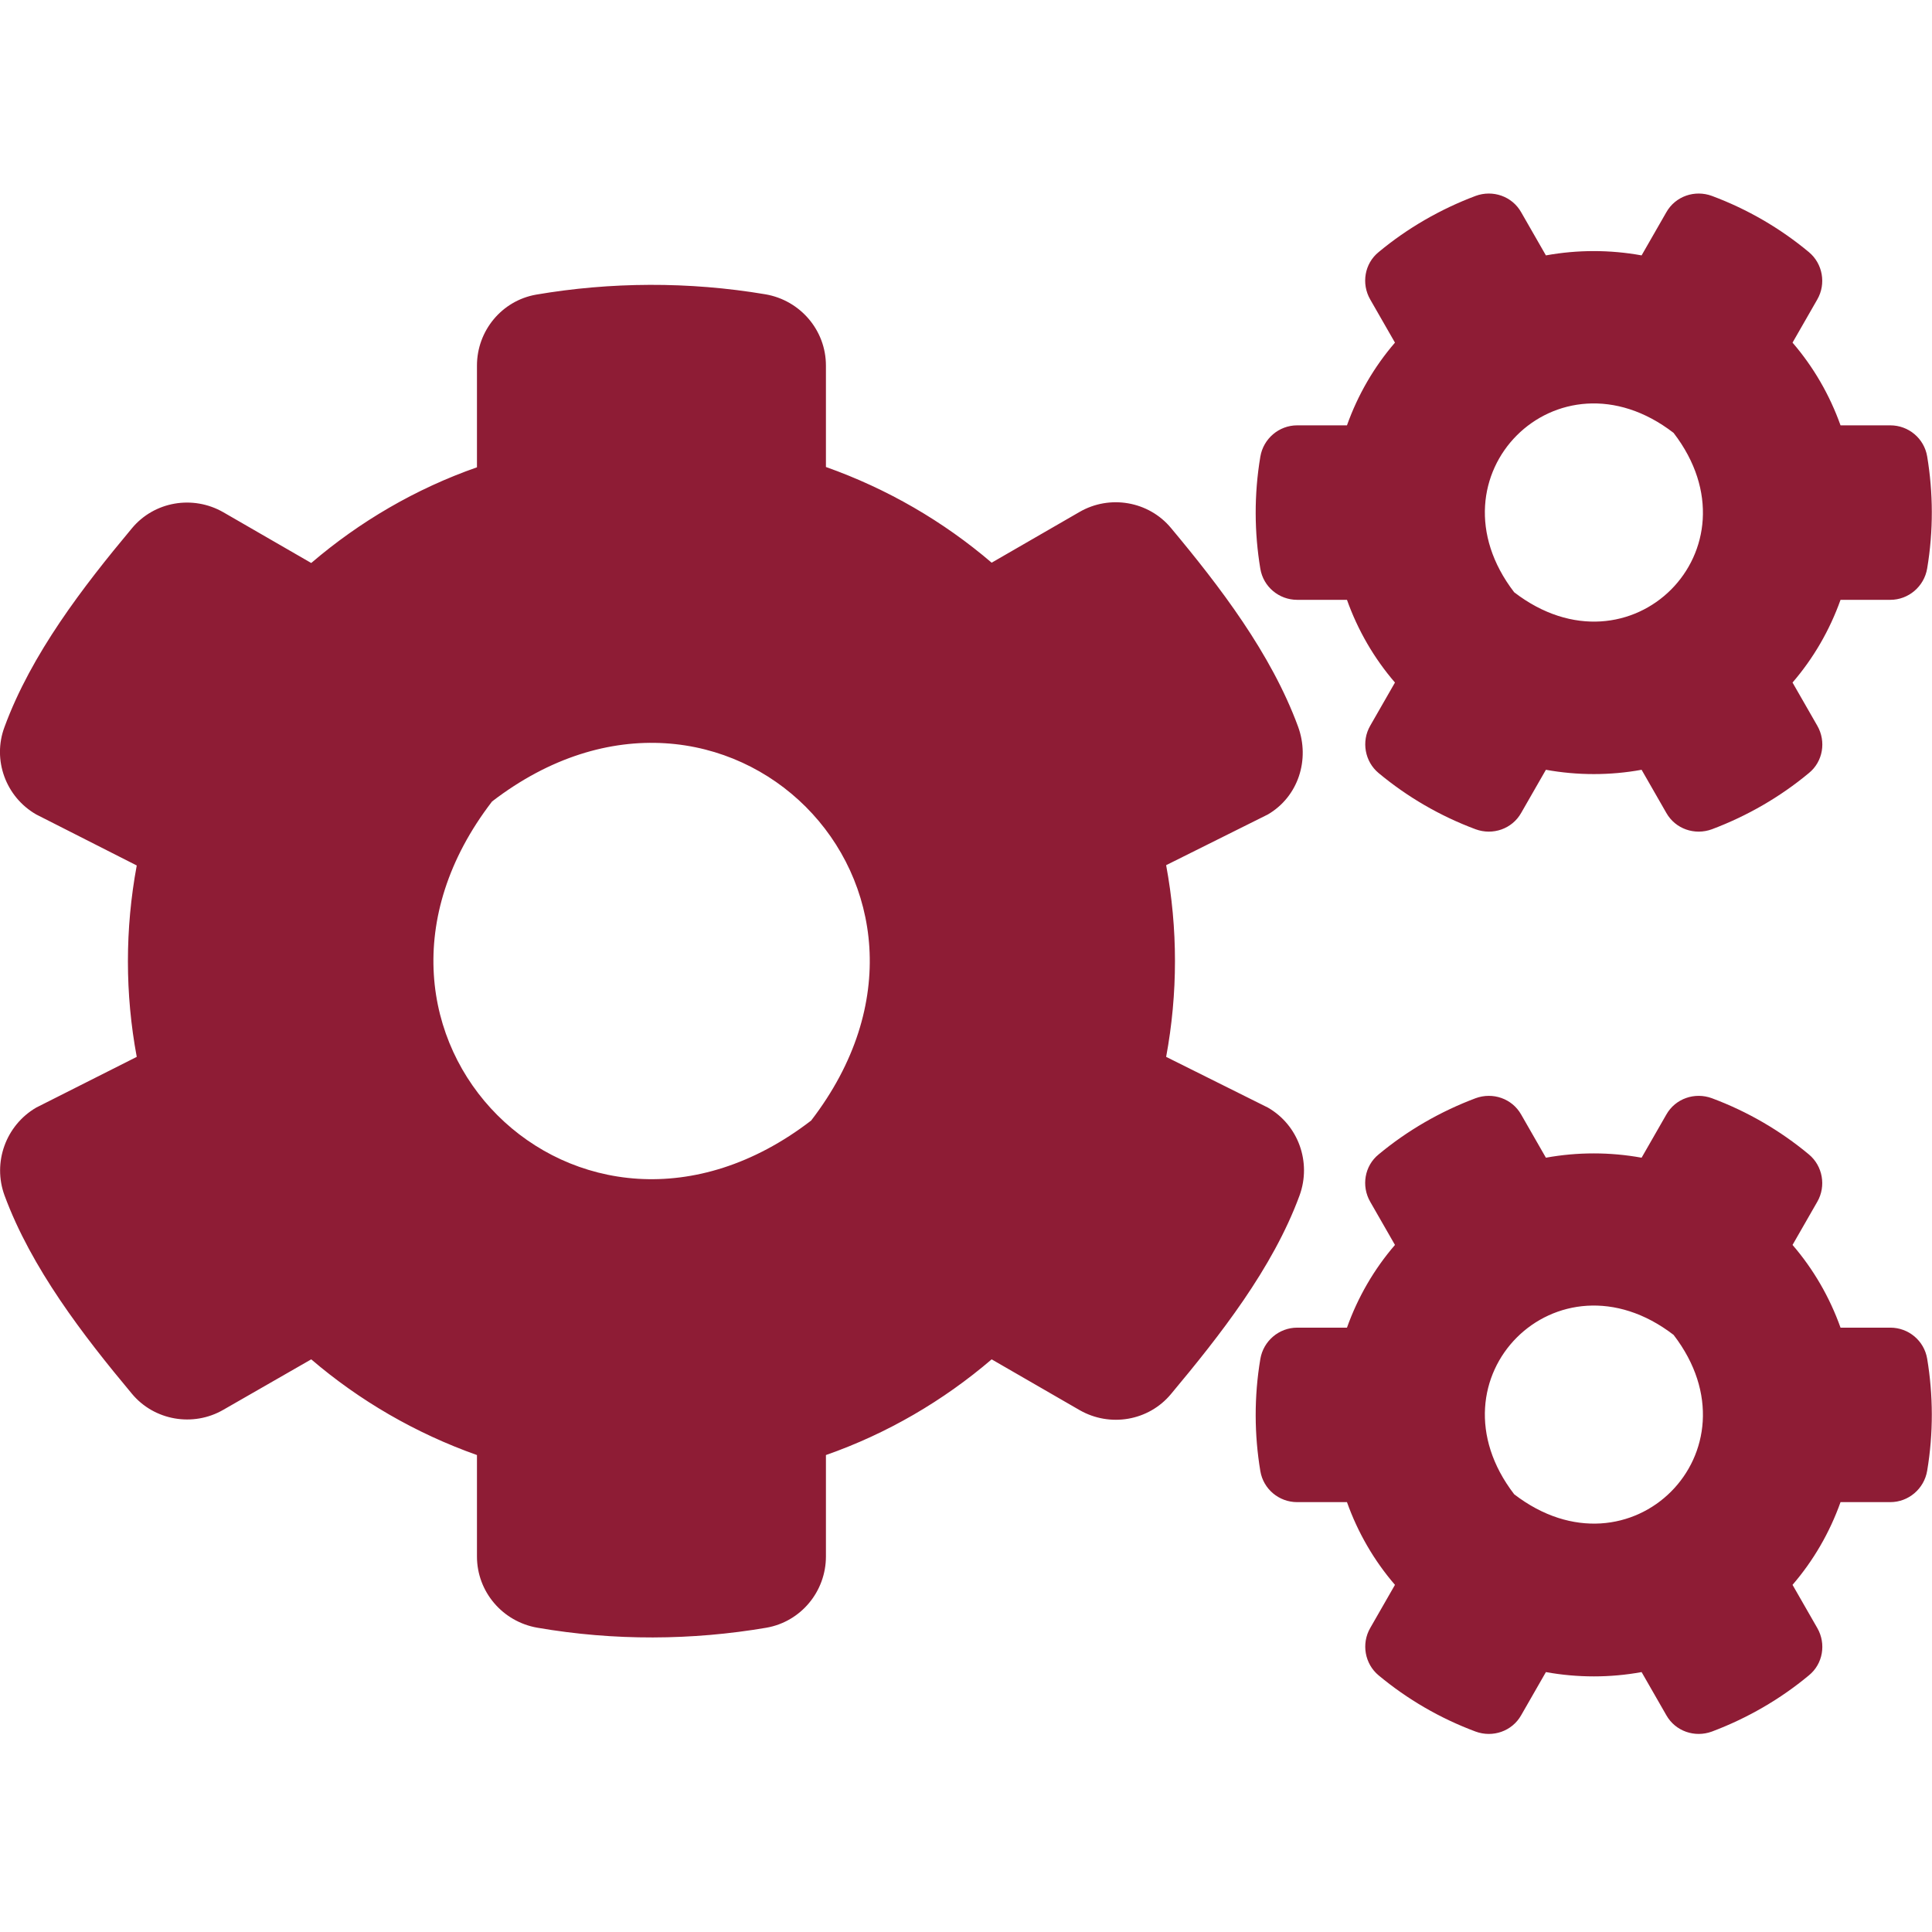 <?xml version="1.0" encoding="utf-8"?>
<!-- Generator: Adobe Illustrator 15.0.2, SVG Export Plug-In . SVG Version: 6.00 Build 0)  -->
<!DOCTYPE svg PUBLIC "-//W3C//DTD SVG 1.1//EN" "http://www.w3.org/Graphics/SVG/1.1/DTD/svg11.dtd">
<svg version="1.1" id="Layer_1" focusable="false" xmlns="http://www.w3.org/2000/svg" xmlns:xlink="http://www.w3.org/1999/xlink"
	 x="0px" y="0px" width="850.389px" height="850.391px" viewBox="0 0 850.389 850.391" enable-background="new 0 0 850.389 850.391"
	 xml:space="preserve">
<path fill="#8E1C35" d="M680.445,338.827l-10.896,19.001c-3.986,7.042-12.49,9.966-20.064,7.175
	c-15.679-5.846-30.029-14.217-42.652-24.714c-6.111-5.049-7.705-13.952-3.721-20.86l10.896-19.001
	c-9.169-10.631-16.345-22.987-21.127-36.407h-21.926c-7.972,0-14.882-5.713-16.21-13.687c-2.657-15.944-2.791-32.687,0-49.296
	c1.328-7.972,8.238-13.818,16.21-13.818h21.926c4.782-13.421,11.958-25.777,21.127-36.407l-10.896-19.001
	c-3.984-6.909-2.523-15.813,3.721-20.861c12.623-10.497,27.106-18.868,42.652-24.714c7.574-2.79,16.078,0.133,20.064,7.175
	l10.896,19.001c13.951-2.523,28.169-2.523,42.12,0l10.896-19.001c3.985-7.042,12.489-9.965,20.063-7.175
	c15.679,5.847,30.029,14.218,42.652,24.715c6.111,5.049,7.707,13.952,3.721,20.861L789,150.813
	c9.169,10.63,16.344,22.986,21.128,36.407h21.924c7.973,0,14.882,5.714,16.21,13.686c2.658,15.945,2.791,32.688,0,49.296
	c-1.328,7.973-8.237,13.819-16.21,13.819h-21.924c-4.784,13.42-11.959,25.776-21.128,36.407l10.896,19.001
	c3.986,6.909,2.524,15.812-3.721,20.86c-12.623,10.497-27.106,18.868-42.652,24.714c-7.574,2.791-16.077-0.133-20.063-7.175
	l-10.896-19.001C708.745,341.352,694.396,341.352,680.445,338.827z M666.491,260.698c51.156,39.331,109.488-19.001,70.157-70.157
	C685.492,151.077,627.161,209.542,666.491,260.698z M513.288,465.191l44.778,22.322c13.421,7.707,19.268,24.049,13.952,38.666
	c-11.826,32.153-35.079,61.651-56.604,87.43c-9.832,11.826-26.84,14.75-40.261,7.043l-38.666-22.322
	c-21.26,18.203-45.974,32.687-72.946,42.121v44.646c0,15.414-11.028,28.701-26.177,31.356c-32.688,5.582-66.968,5.849-100.851,0
	c-15.28-2.655-26.575-15.811-26.575-31.356v-44.646c-26.973-9.567-51.688-23.918-72.946-42.121l-38.666,22.189
	c-13.287,7.707-30.429,4.783-40.262-7.043c-21.524-25.777-44.247-55.275-56.071-87.297c-5.315-14.484,0.53-30.826,13.95-38.666
	l44.247-22.322c-5.182-27.771-5.182-56.339,0-84.243l-44.247-22.456c-13.42-7.707-19.398-24.05-13.95-38.533
	c11.824-32.155,34.547-61.652,56.071-87.431c9.833-11.826,26.842-14.749,40.262-7.042l38.666,22.323
	c21.26-18.204,45.975-32.688,72.946-42.121V160.91c0-15.281,10.896-28.567,26.043-31.226c32.688-5.581,67.103-5.847,100.984-0.133
	c15.279,2.656,26.574,15.812,26.574,31.357v44.646c26.974,9.566,51.688,23.917,72.946,42.121l38.666-22.323
	c13.288-7.707,30.43-4.784,40.262,7.042c21.524,25.777,44.113,55.274,55.939,87.431c5.314,14.483,0.133,30.827-13.288,38.667
	l-44.778,22.323C518.472,408.719,518.472,437.287,513.288,465.191z M357.031,493.226c78.661-102.313-38.135-219.108-140.446-140.447
	C137.922,455.092,254.718,571.888,357.031,493.226z M680.445,735.986l-10.896,19c-3.986,7.043-12.49,9.967-20.064,7.176
	c-15.679-5.846-30.029-14.217-42.652-24.715c-6.111-5.049-7.705-13.951-3.721-20.86l10.896-19
	c-9.169-10.63-16.345-22.986-21.127-36.408h-21.926c-7.972,0-14.882-5.713-16.21-13.687c-2.657-15.942-2.791-32.686,0-49.295
	c1.328-7.973,8.238-13.819,16.21-13.819h21.926c4.782-13.42,11.958-25.777,21.127-36.406l-10.896-19.002
	c-3.984-6.908-2.523-15.812,3.721-20.859c12.623-10.498,27.106-18.869,42.652-24.715c7.574-2.791,16.078,0.133,20.064,7.174
	l10.896,19.002c13.951-2.524,28.169-2.524,42.12,0l10.896-19.002c3.985-7.041,12.489-9.965,20.063-7.174
	c15.679,5.846,30.029,14.217,42.652,24.715c6.111,5.049,7.707,13.951,3.721,20.859L789,547.971
	c9.169,10.629,16.344,22.986,21.128,36.406h21.924c7.973,0,14.882,5.715,16.21,13.688c2.658,15.943,2.791,32.686,0,49.295
	c-1.328,7.973-8.237,13.818-16.21,13.818h-21.924c-4.784,13.422-11.959,25.778-21.128,36.408l10.896,19
	c3.986,6.909,2.524,15.813-3.721,20.86c-12.623,10.498-27.106,18.869-42.652,24.715c-7.574,2.791-16.077-0.133-20.063-7.176
	l-10.896-19C708.745,738.511,694.396,738.511,680.445,735.986z M666.491,657.724c51.156,39.33,109.488-19.002,70.157-70.158
	C685.492,548.236,627.161,606.568,666.491,657.724L666.491,657.724z"/>
</svg>

